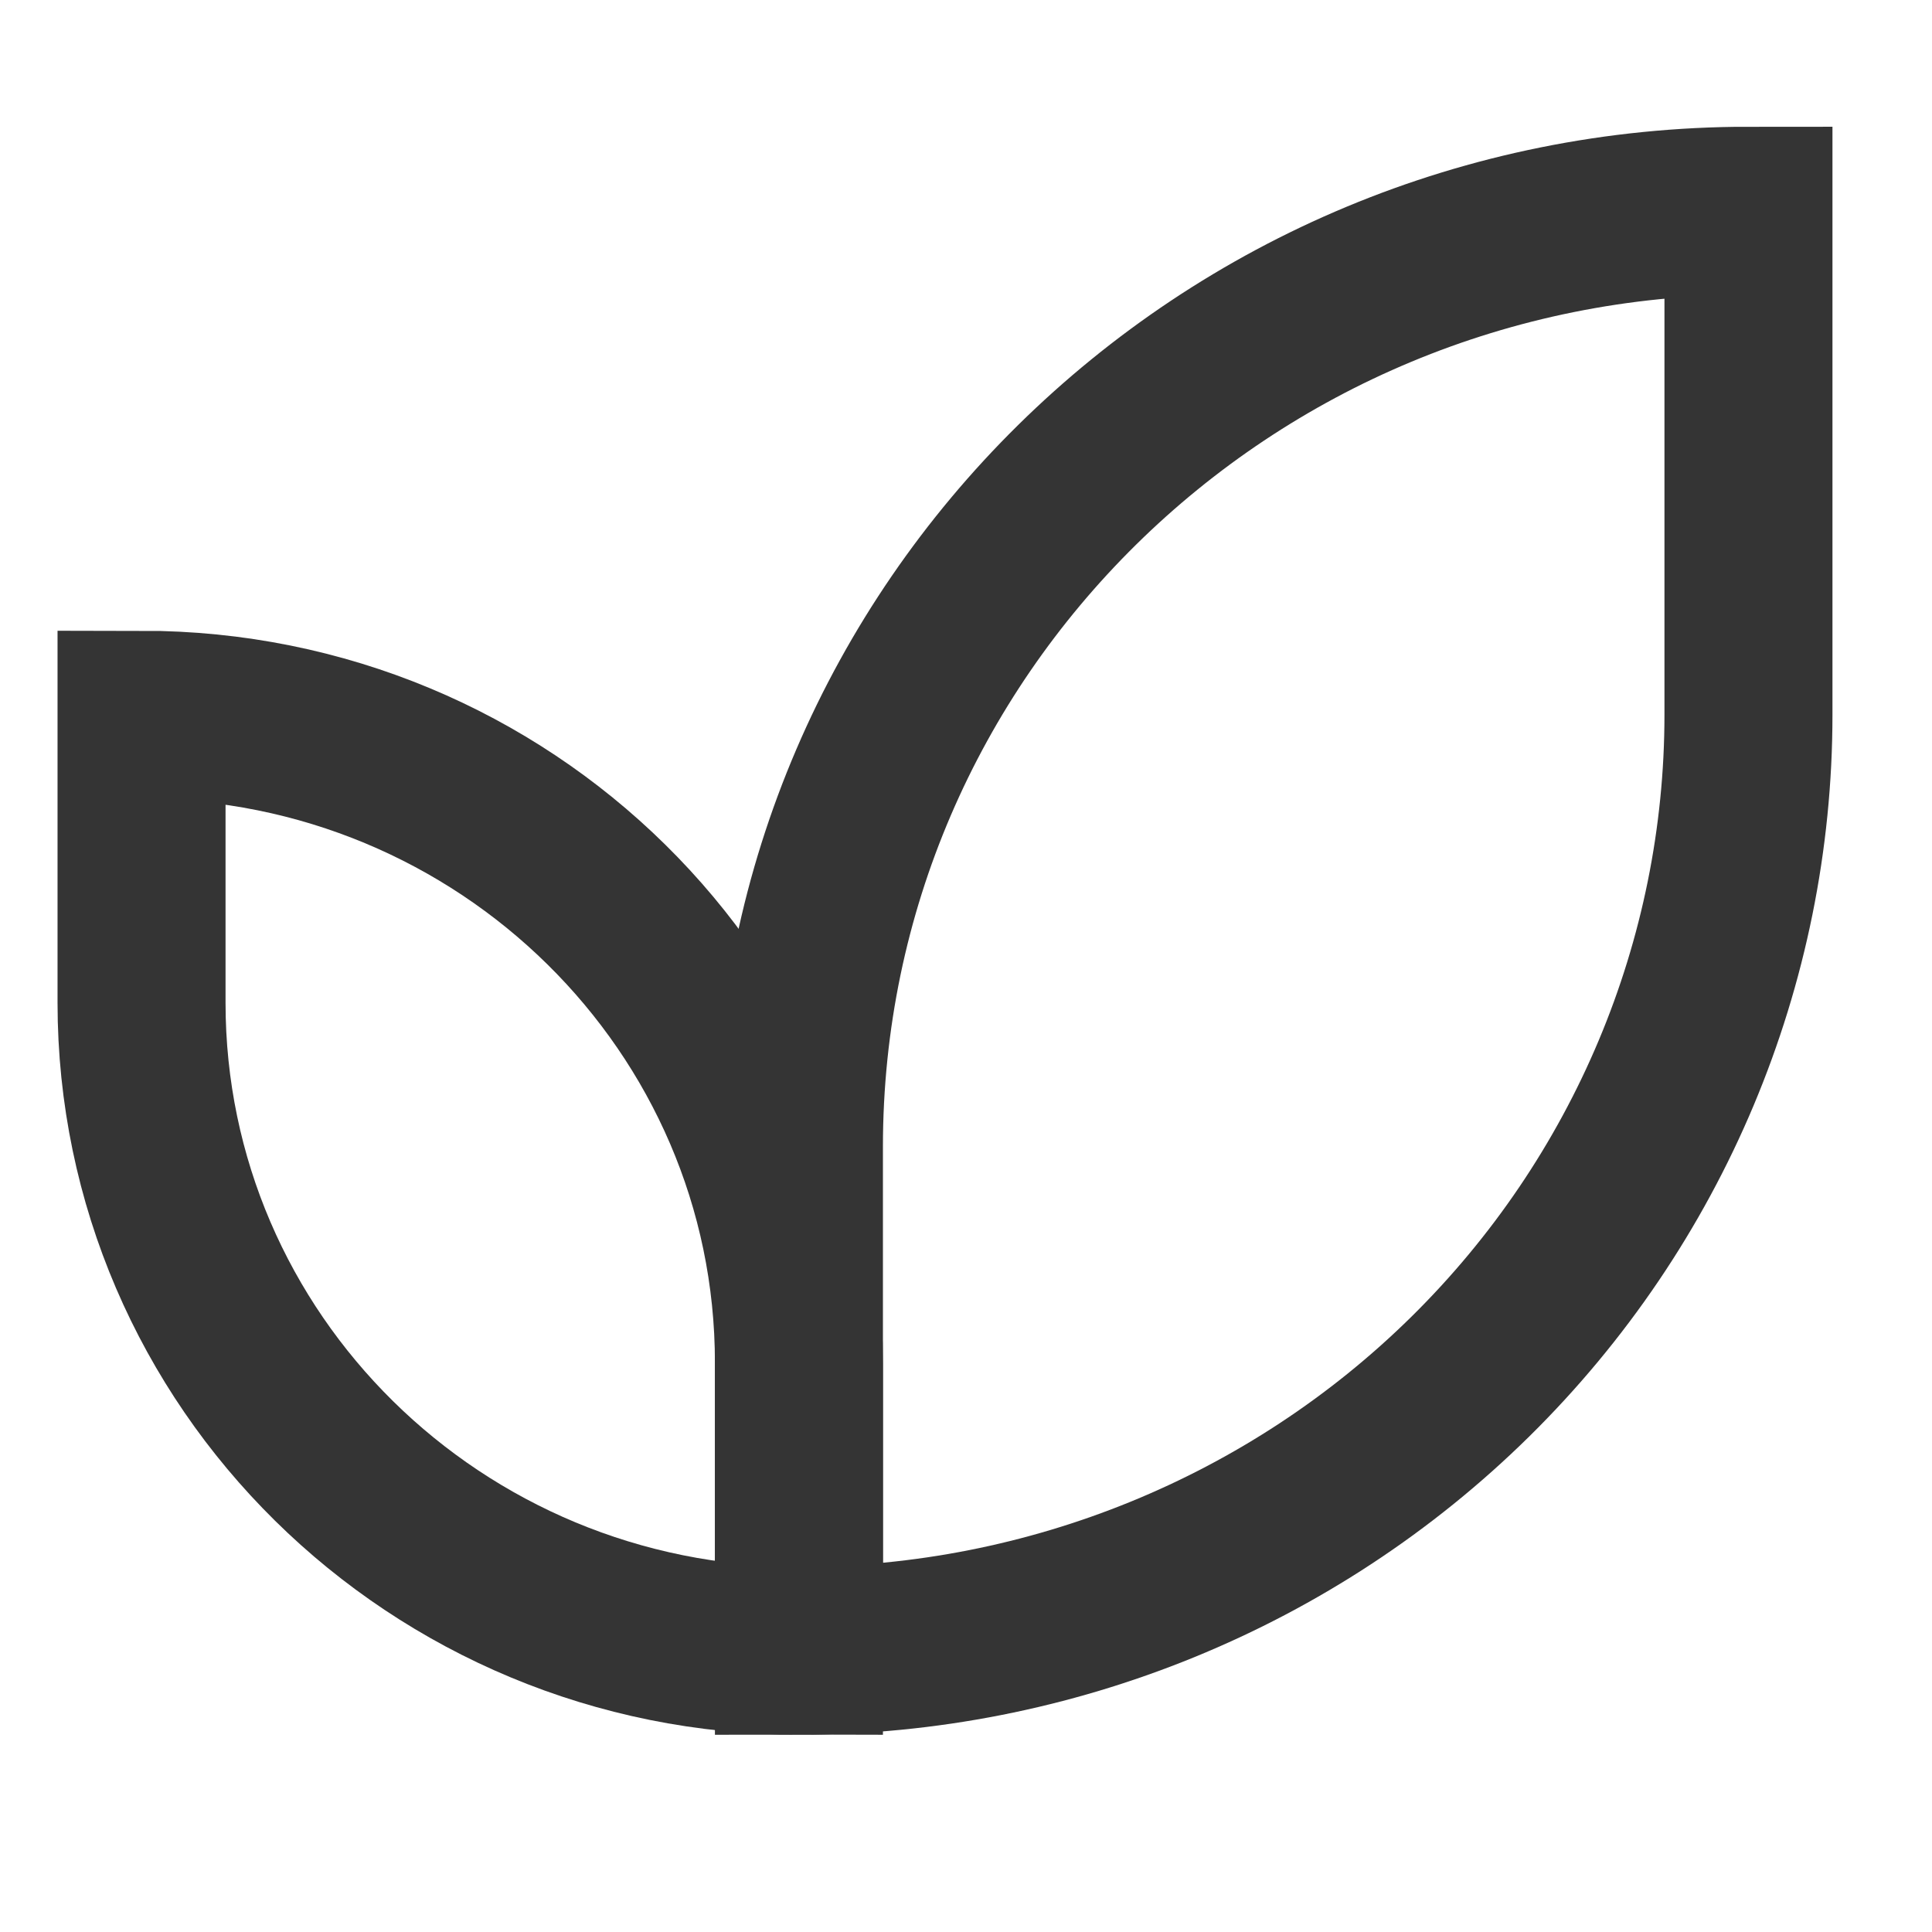 <?xml version="1.0" encoding="UTF-8"?>
<svg xmlns="http://www.w3.org/2000/svg" width="23" height="23" viewBox="0 0 23 23" fill="none">
  <g clip-path="url(#clip0_358_7435)">
    <g clip-path="url(#clip1_358_7435)">
      <path fill-rule="evenodd" clip-rule="evenodd" d="M9.511 19.652C5.188 19.652 1.685 16.198 1.685 11.937V8.509C6.007 8.509 9.511 11.963 9.511 16.223V19.652Z" stroke="#343434" stroke-width="2"></path>
      <path fill-rule="evenodd" clip-rule="evenodd" d="M9.511 19.652C12.509 19.652 15.384 18.478 17.504 16.388C19.624 14.298 20.815 11.464 20.815 8.509V2.509C14.572 2.509 9.511 7.498 9.511 13.652V19.652Z" stroke="#343434" stroke-width="2"></path>
    </g>
  </g>
  <defs>
    <clipPath id="clip0_358_7435">
      <rect width="22" height="22" fill="white" transform="translate(0.25 0.08)"></rect>
    </clipPath>
    <clipPath id="clip1_358_7435">
      <rect width="22" height="20" fill="white" transform="translate(0.25 1.08)"></rect>
    </clipPath>
  </defs>
</svg>
